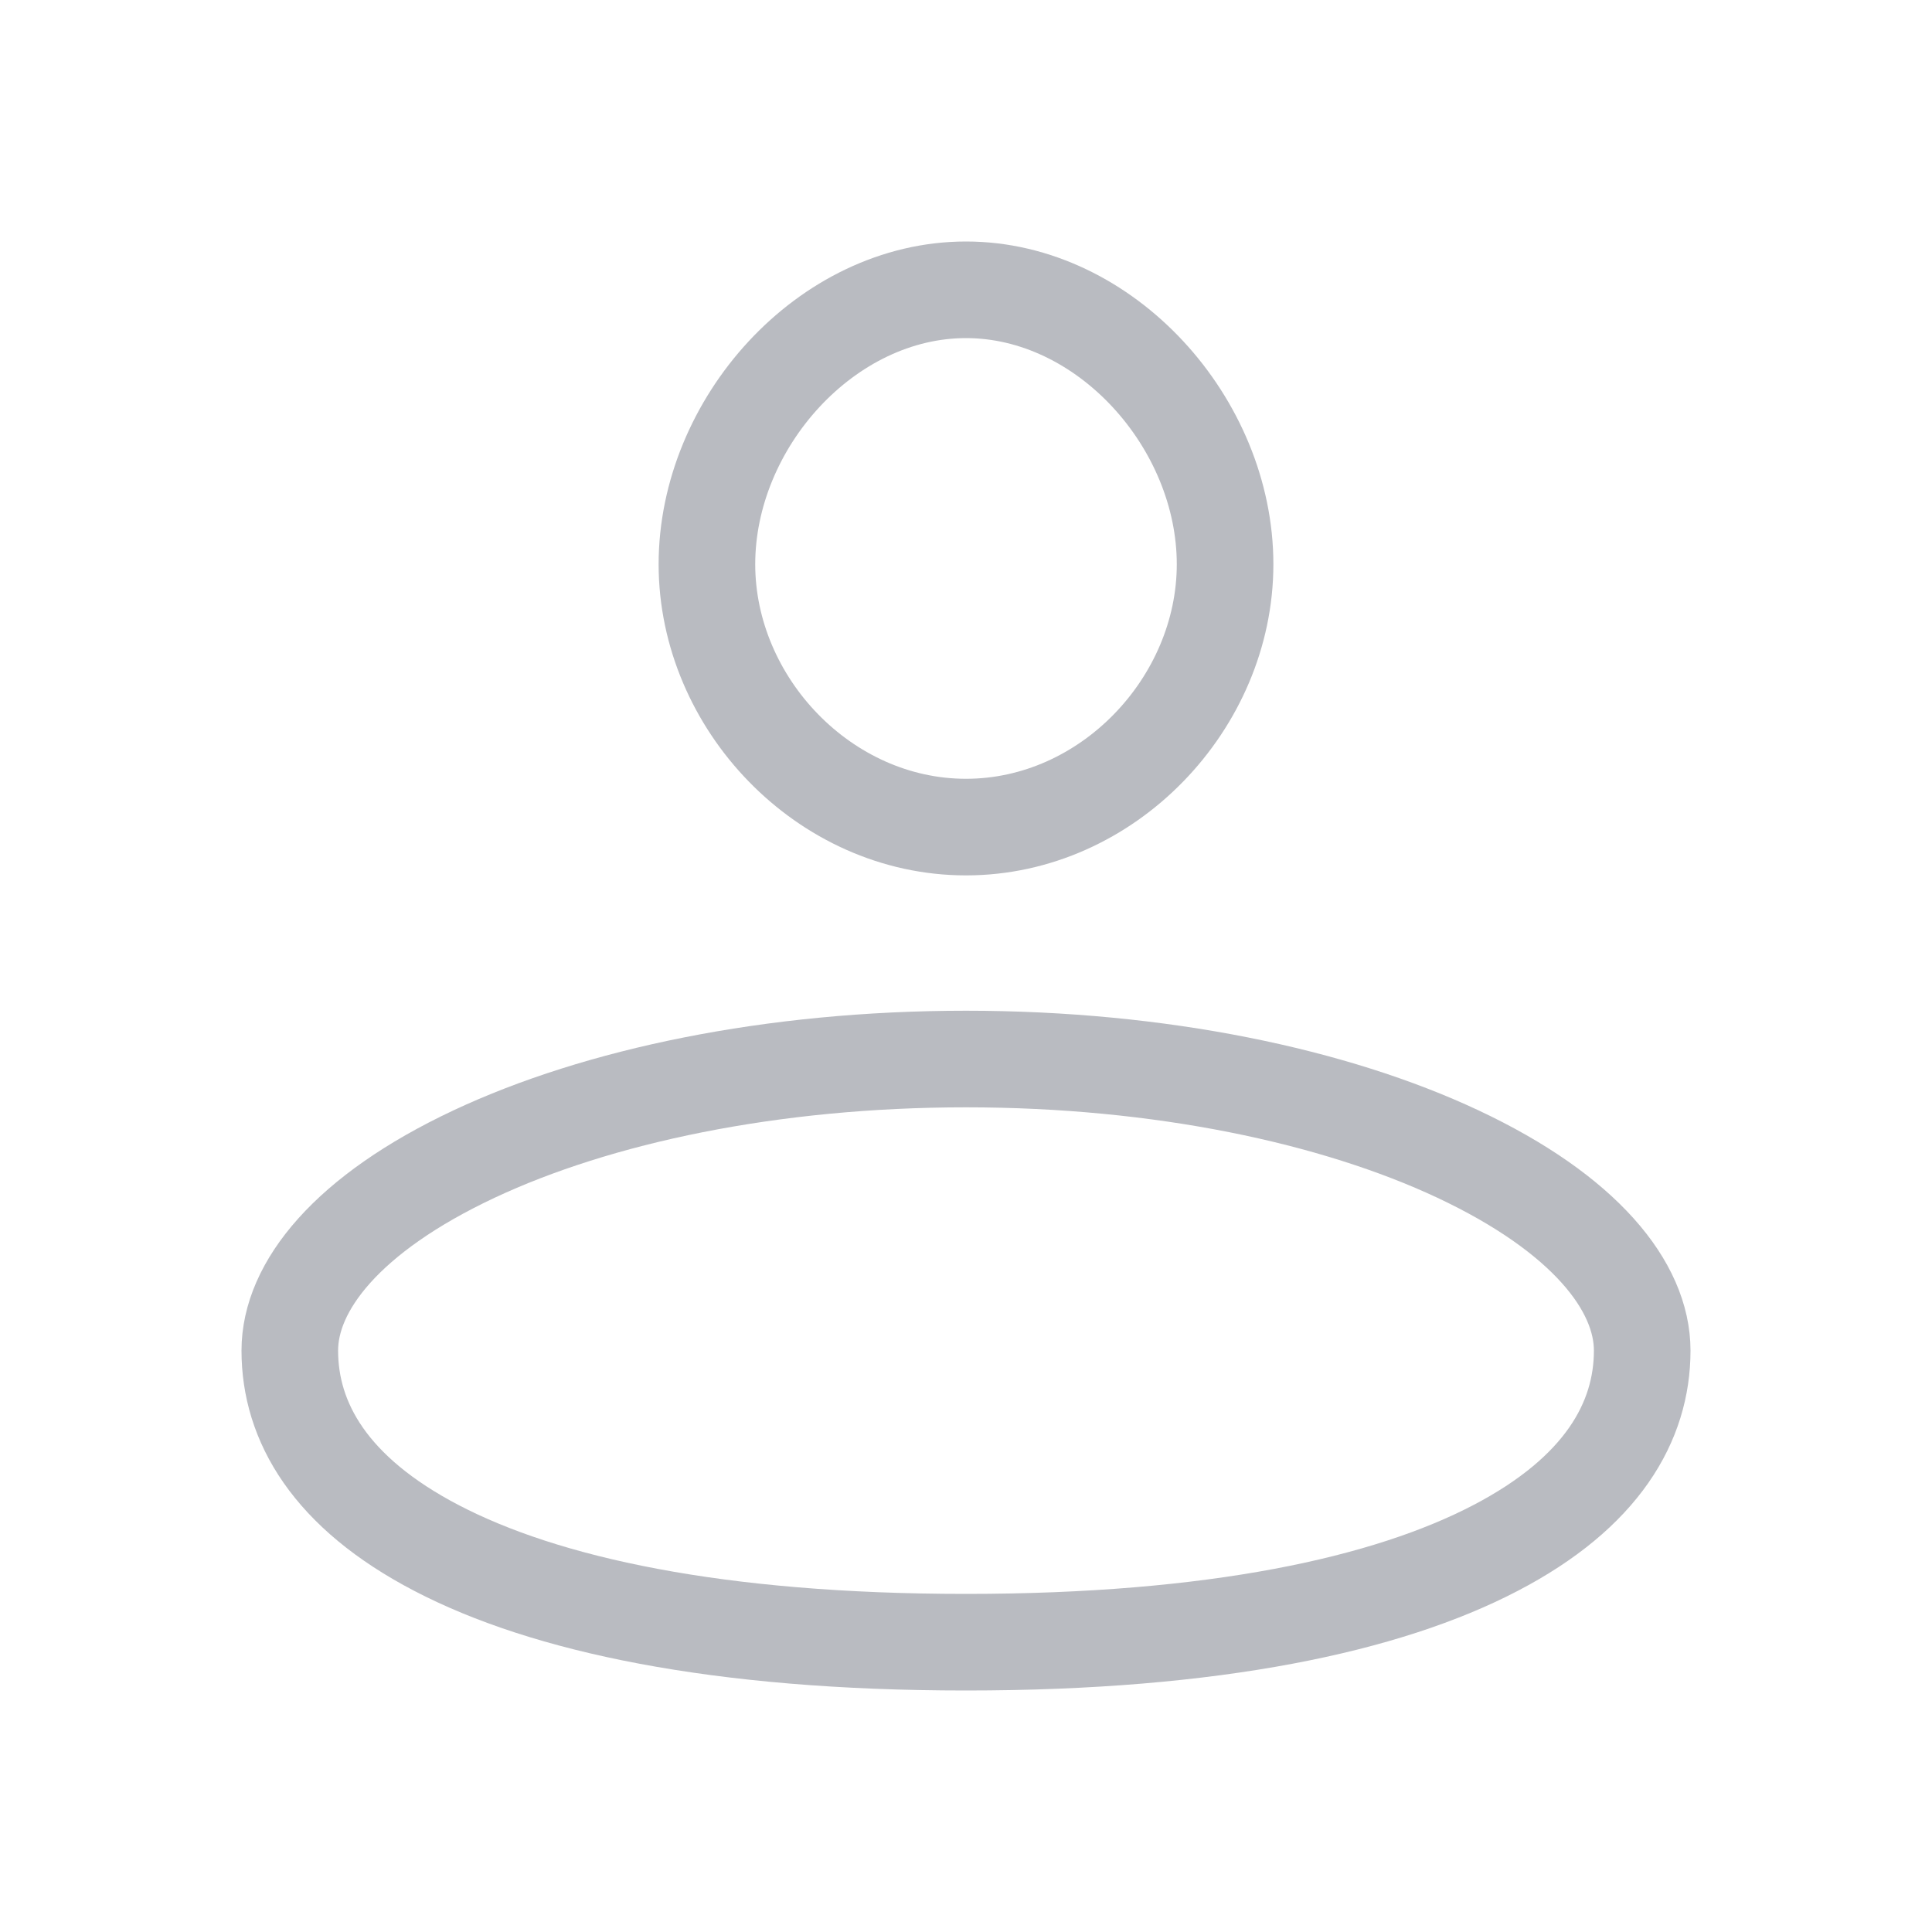 <svg width="20" height="20" viewBox="0 0 20 20" fill="none" xmlns="http://www.w3.org/2000/svg">
<path d="M10 10.963C12.014 10.963 13.814 11.347 15.091 11.946C16.407 12.564 17 13.318 17 13.981C17 14.718 16.584 15.451 15.479 16.026C14.359 16.61 12.575 17 10 17C7.425 17 5.641 16.61 4.521 16.026C3.416 15.451 3 14.718 3 13.981C3 13.318 3.592 12.564 4.909 11.946C6.186 11.347 7.986 10.963 10 10.963ZM10 3C11.445 3 12.682 4.38 12.682 5.842C12.681 7.28 11.467 8.562 10 8.562C8.533 8.562 7.319 7.28 7.318 5.842C7.318 4.38 8.555 3 10 3Z" stroke="#B9BBC1"/>
</svg>
